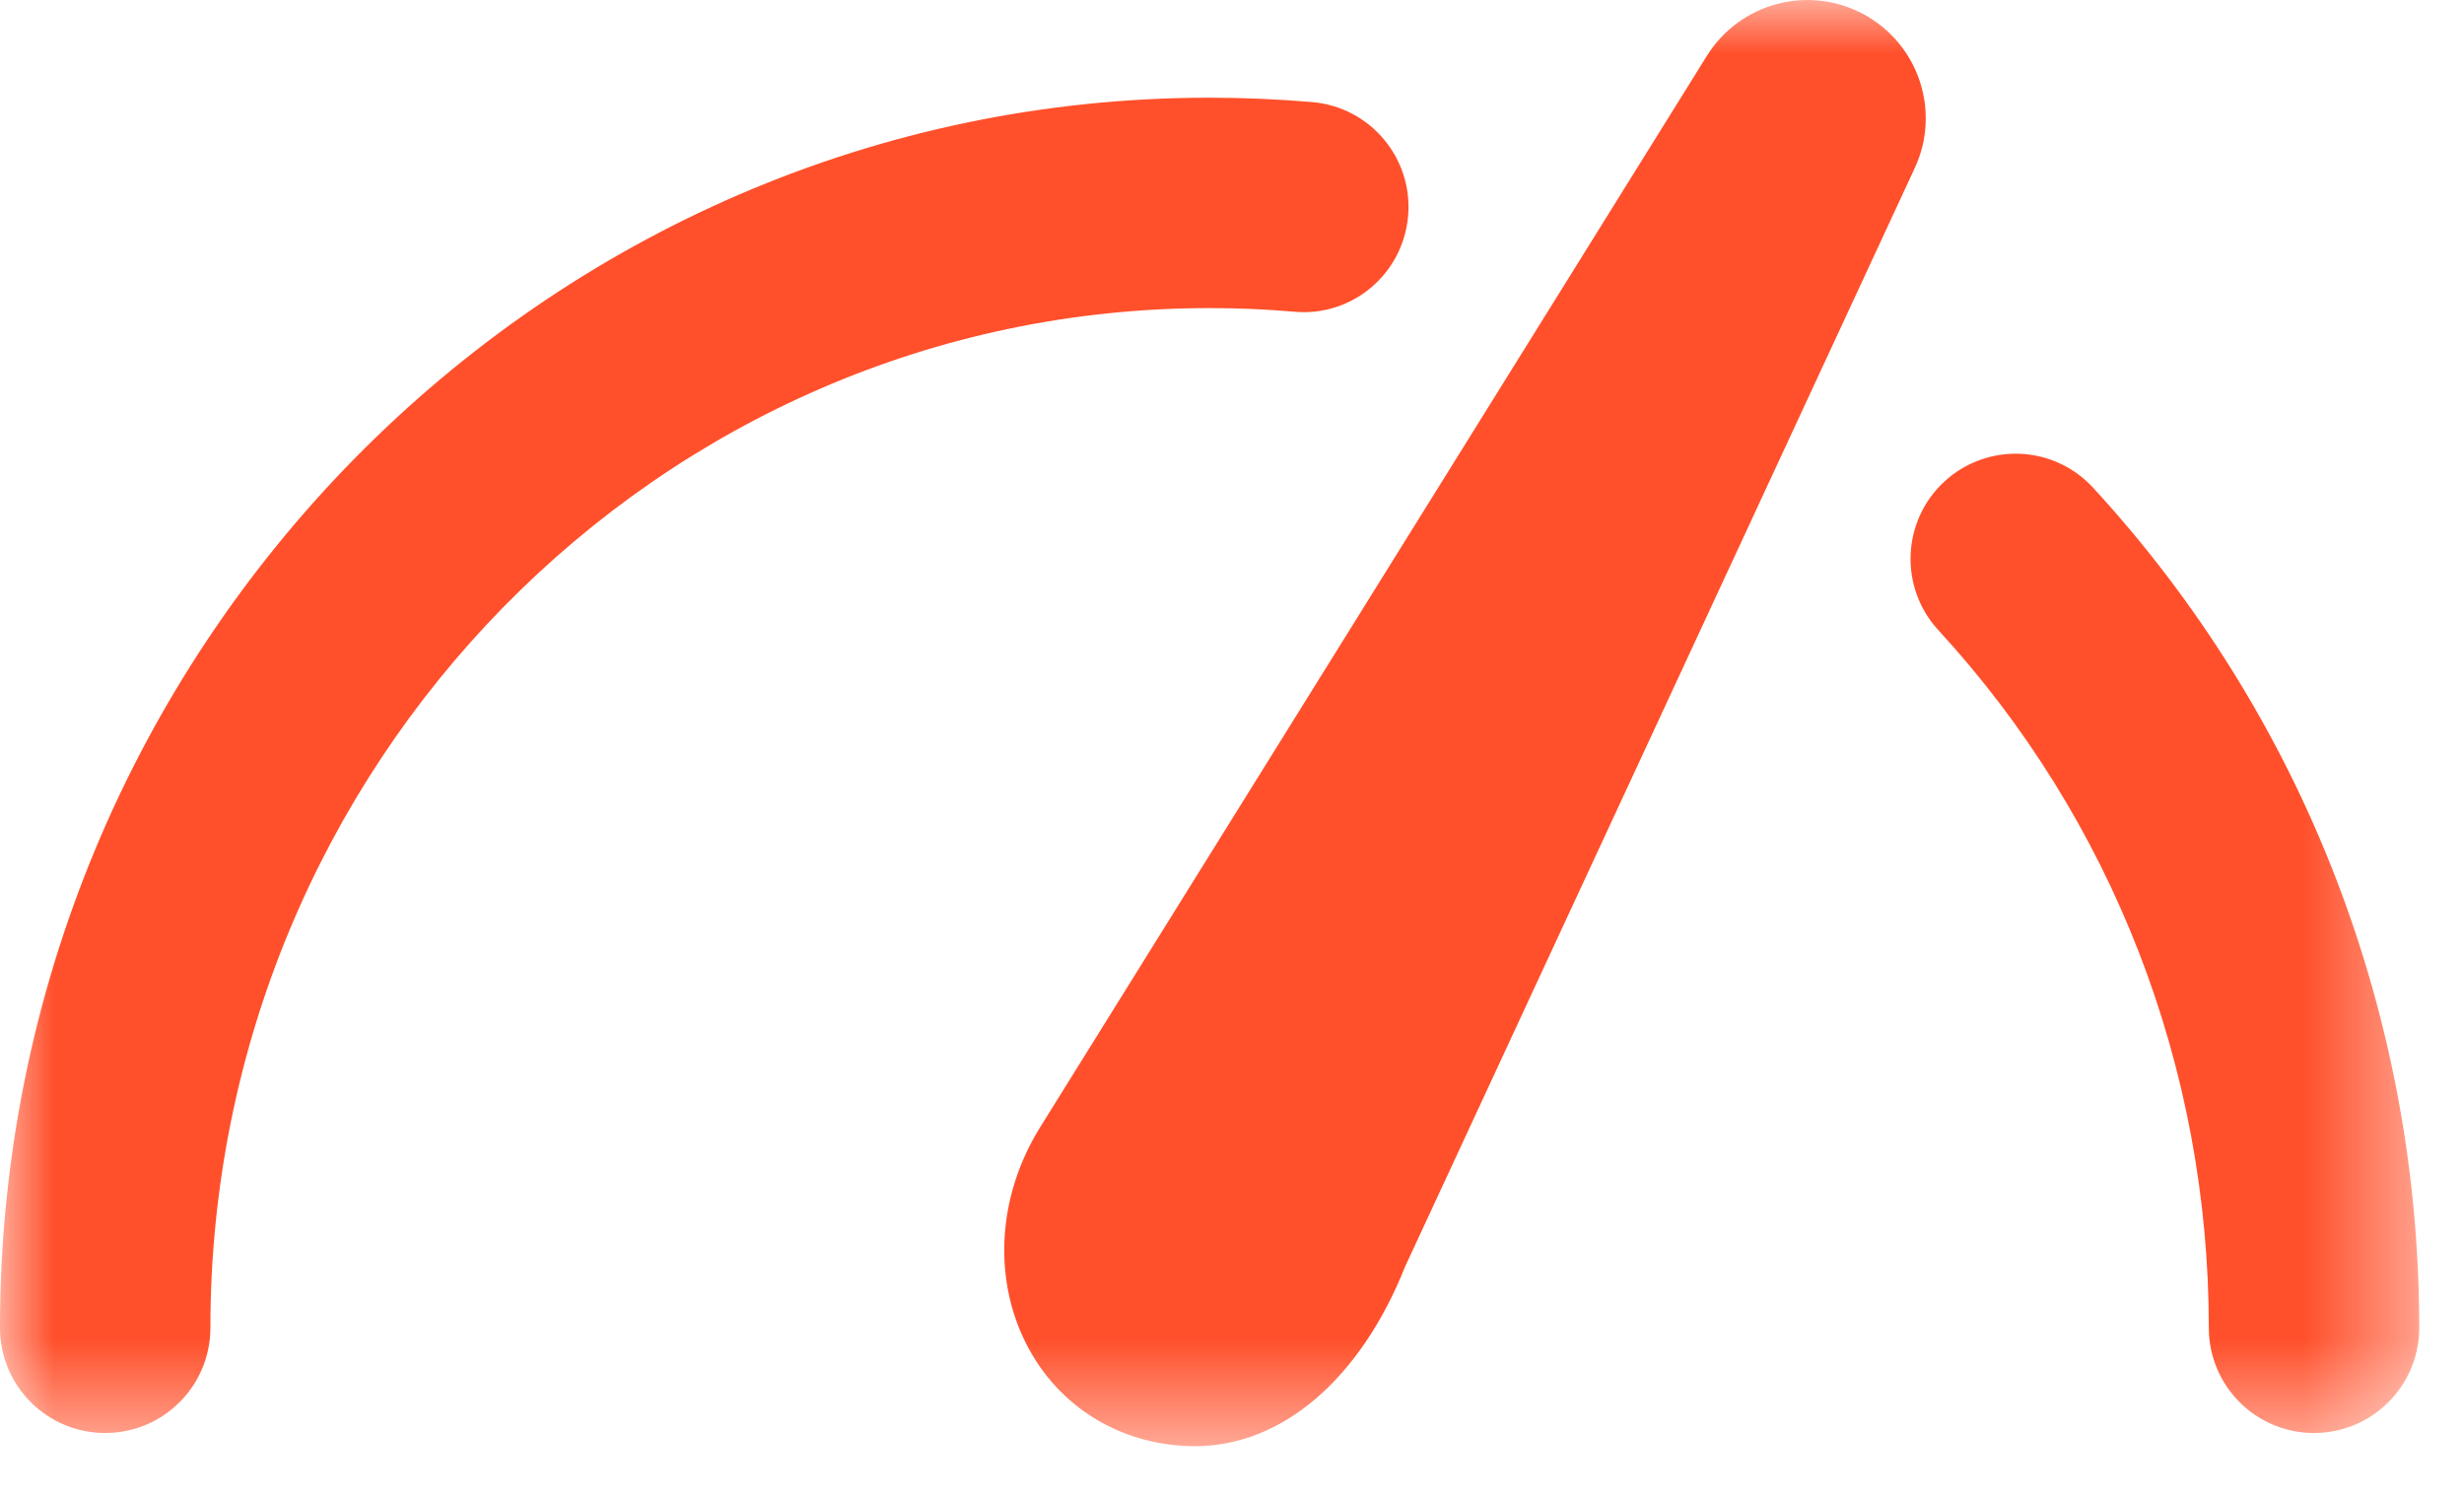 <?xml version="1.0" encoding="UTF-8"?>
<svg width="23px" height="14px" viewBox="0 0 23 14" version="1.1" xmlns="http://www.w3.org/2000/svg" xmlns:xlink="http://www.w3.org/1999/xlink">
    <!-- Generator: Sketch 51.2 (57519) - http://www.bohemiancoding.com/sketch -->
    <title>Page 1</title>
    <desc>Created with Sketch.</desc>
    <defs>
        <polygon id="path-1" points="0 13.5 0 3.13226697e-05 22.582 3.13226697e-05 22.582 13.5"></polygon>
    </defs>
    <g id="Location-Single" stroke="none" stroke-width="1" fill="none" fill-rule="evenodd">
        <g transform="translate(-1353, -2125)" id="Amenities">
            <g transform="translate(1352, 1804)">
                <g id="Group-48" transform="translate(0, 49)">
                    <g id="Group-47" transform="translate(0, 12)">
                        <g id="Page-1" transform="translate(1, 260)">
                            <mask id="mask-2" fill="white">
                                <use xlink:href="#path-1"></use>
                            </mask>
                            <g id="Clip-2"></g>
                            <path d="M12.082,2.91 C12.625,2.959 13.098,2.555 13.144,2.015 C13.19,1.475 12.789,0.999 12.249,0.953 C11.932,0.926 11.61,0.912 11.291,0.912 C5.065,0.912 -4.90909091e-05,6.064 -4.90909091e-05,12.395 C-4.90909091e-05,12.938 0.44,13.377 0.982,13.377 C1.524,13.377 1.964,12.938 1.964,12.395 C1.964,7.146 6.148,2.876 11.291,2.876 C11.554,2.876 11.821,2.887 12.082,2.91 M19.538,4.553 C19.171,4.153 18.55,4.128 18.151,4.494 C17.752,4.861 17.726,5.483 18.093,5.882 C19.721,7.652 20.618,9.966 20.618,12.395 C20.618,12.938 21.058,13.377 21.6,13.377 C22.142,13.377 22.582,12.938 22.582,12.395 C22.582,9.472 21.501,6.687 19.538,4.553 M17.873,1.569 L13.117,11.821 C12.698,12.873 11.967,13.5 11.157,13.5 C10.5,13.5 9.923,13.166 9.612,12.606 C9.263,11.978 9.3,11.18 9.709,10.523 L15.933,0.521 C16.242,0.025 16.883,-0.144 17.396,0.133 C17.91,0.411 18.119,1.04 17.873,1.569" id="Fill-1" fill="#FF502B" mask="url(#mask-2)"></path>
                        </g>
                    </g>
                </g>
            </g>
        </g>
    </g>
</svg>